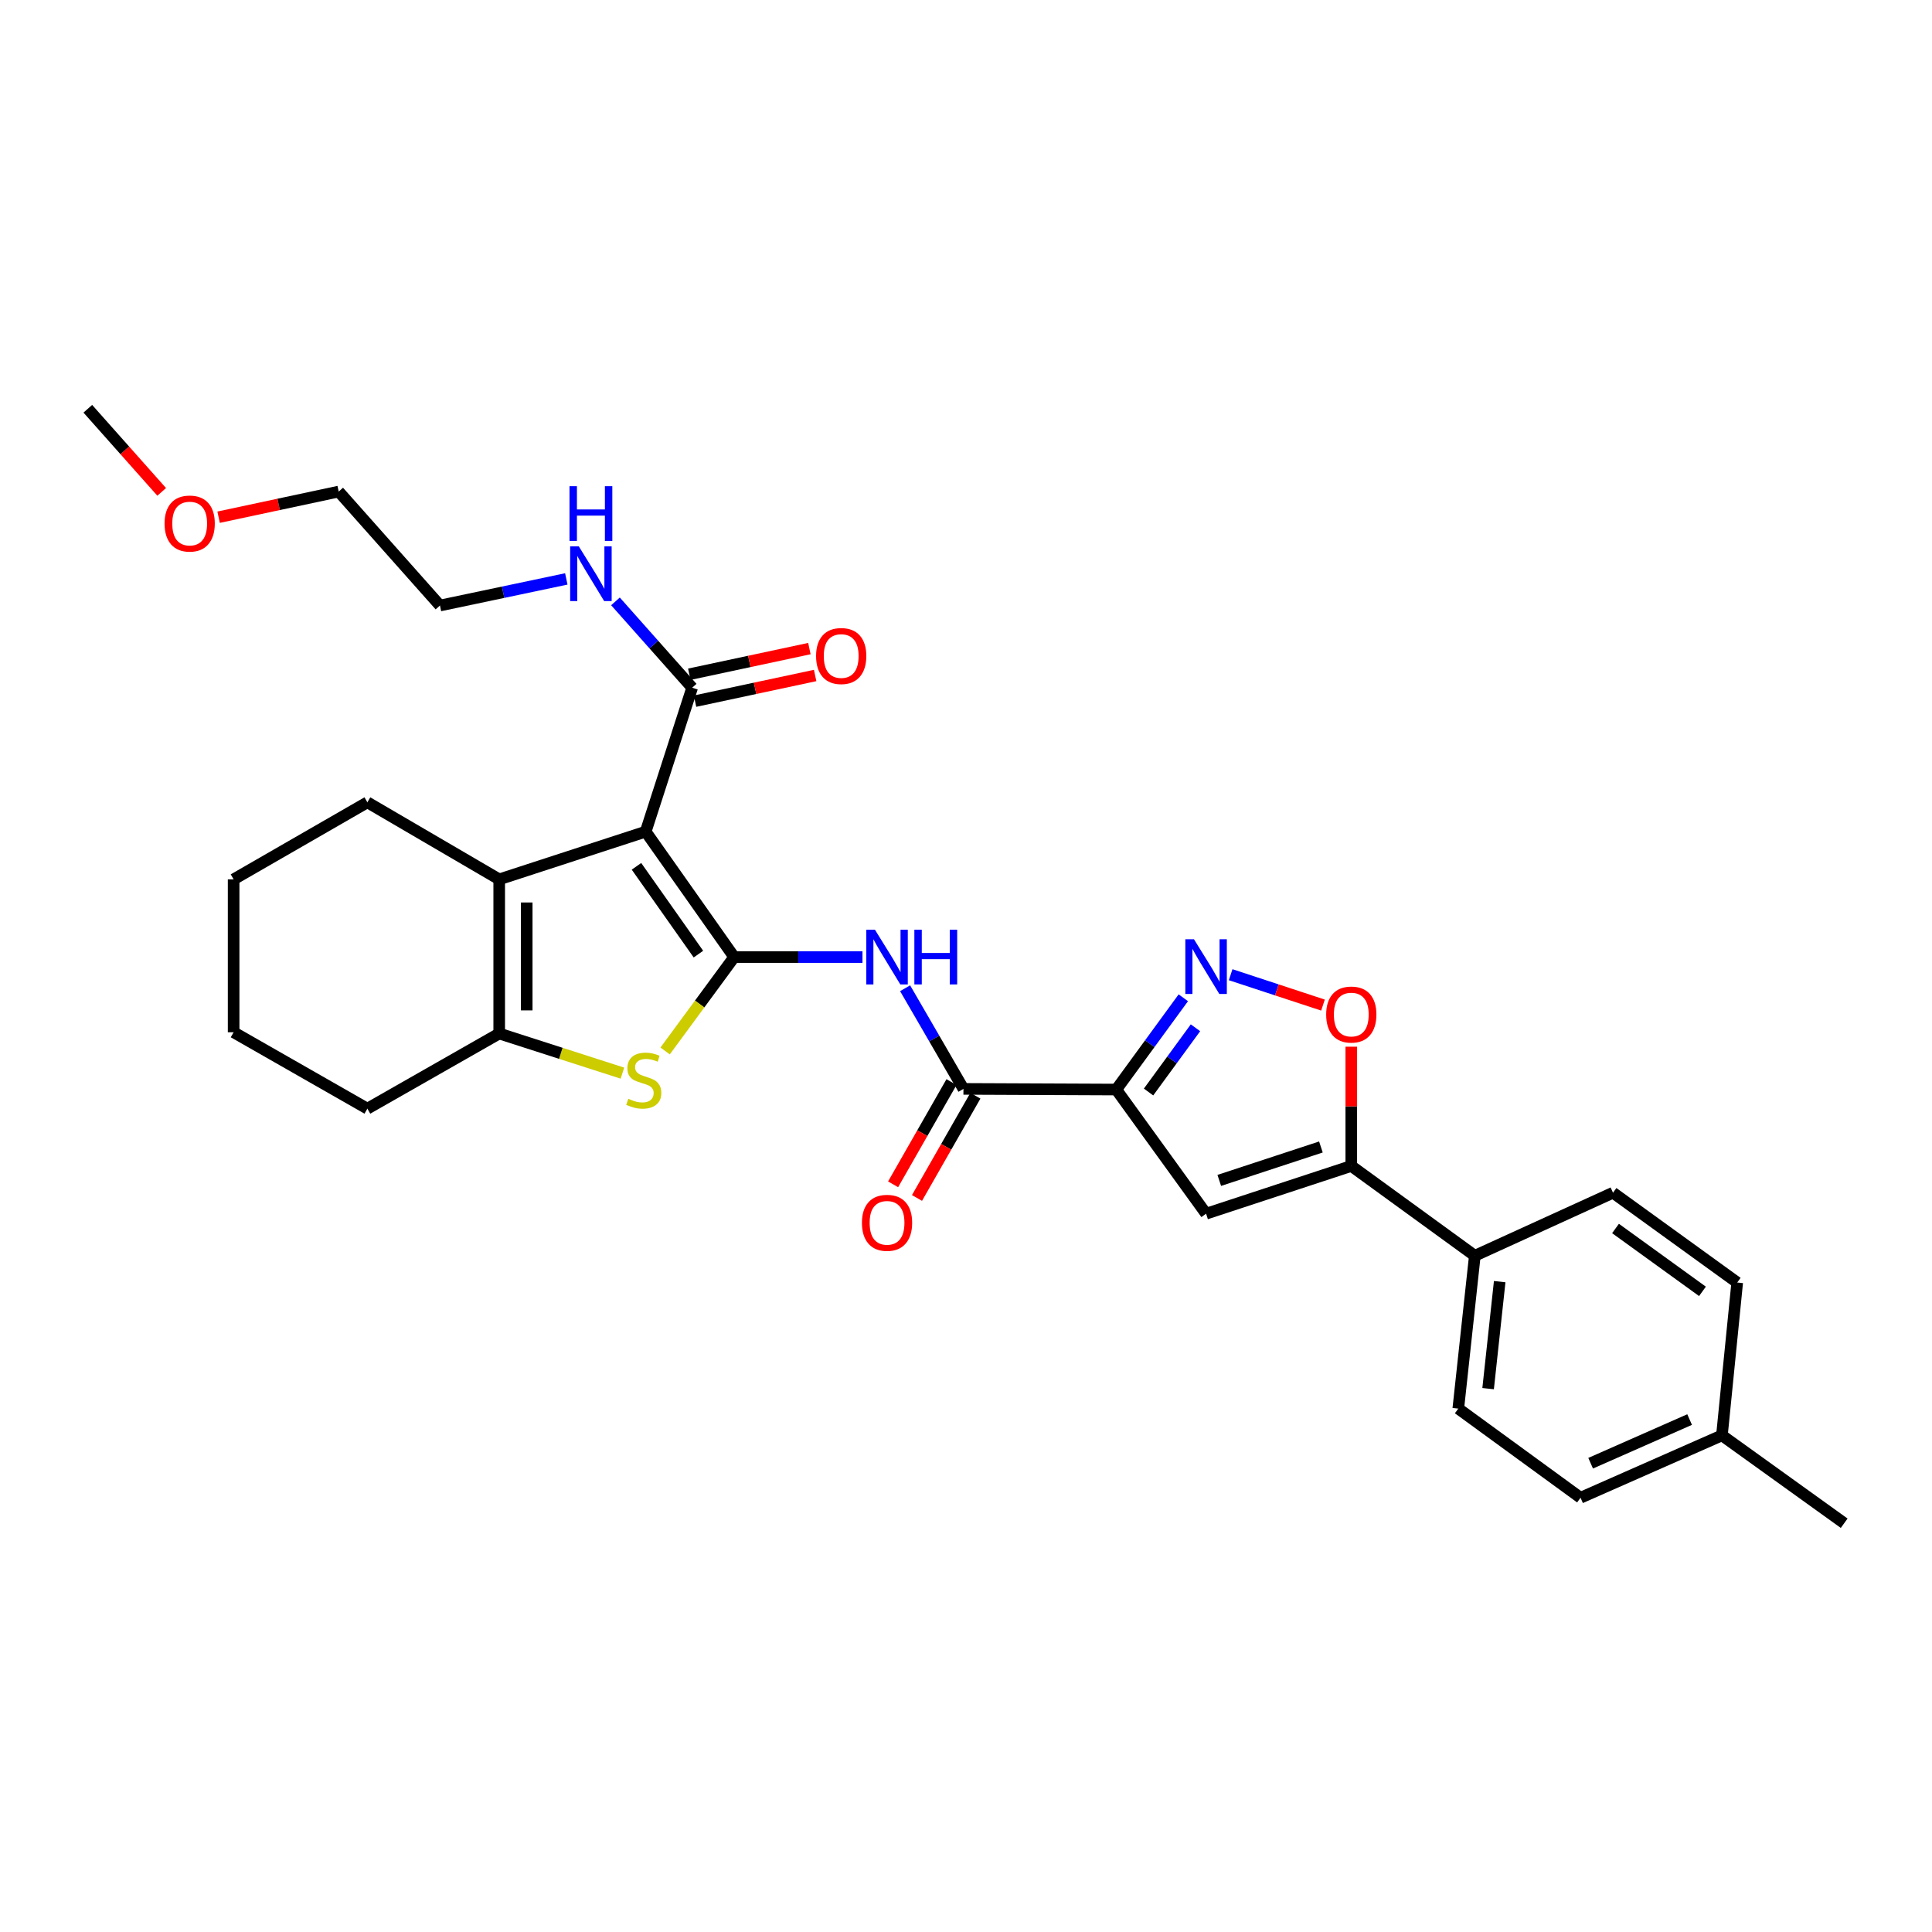 <?xml version='1.0' encoding='iso-8859-1'?>
<svg version='1.1' baseProfile='full'
              xmlns='http://www.w3.org/2000/svg'
                      xmlns:rdkit='http://www.rdkit.org/xml'
                      xmlns:xlink='http://www.w3.org/1999/xlink'
                  xml:space='preserve'
width='1000px' height='1000px' viewBox='0 0 1000 1000'>
<!-- END OF HEADER -->
<rect style='opacity:1.0;fill:#FFFFFF;stroke:none' width='1000' height='1000' x='0' y='0'> </rect>
<path class='bond-0' d='M 380.009,495.38 L 334.206,430.456' style='fill:none;fill-rule:evenodd;stroke:#000000;stroke-width:6px;stroke-linecap:butt;stroke-linejoin:miter;stroke-opacity:1' />
<path class='bond-0' d='M 361.504,493.85 L 329.441,448.404' style='fill:none;fill-rule:evenodd;stroke:#000000;stroke-width:6px;stroke-linecap:butt;stroke-linejoin:miter;stroke-opacity:1' />
<path class='bond-2' d='M 380.009,495.38 L 362.137,519.679' style='fill:none;fill-rule:evenodd;stroke:#000000;stroke-width:6px;stroke-linecap:butt;stroke-linejoin:miter;stroke-opacity:1' />
<path class='bond-2' d='M 362.137,519.679 L 344.264,543.977' style='fill:none;fill-rule:evenodd;stroke:#CCCC00;stroke-width:6px;stroke-linecap:butt;stroke-linejoin:miter;stroke-opacity:1' />
<path class='bond-5' d='M 380.009,495.38 L 413.212,495.38' style='fill:none;fill-rule:evenodd;stroke:#000000;stroke-width:6px;stroke-linecap:butt;stroke-linejoin:miter;stroke-opacity:1' />
<path class='bond-5' d='M 413.212,495.38 L 446.415,495.38' style='fill:none;fill-rule:evenodd;stroke:#0000FF;stroke-width:6px;stroke-linecap:butt;stroke-linejoin:miter;stroke-opacity:1' />
<path class='bond-3' d='M 334.206,430.456 L 258.389,455.154' style='fill:none;fill-rule:evenodd;stroke:#000000;stroke-width:6px;stroke-linecap:butt;stroke-linejoin:miter;stroke-opacity:1' />
<path class='bond-11' d='M 334.206,430.456 L 358.263,355.953' style='fill:none;fill-rule:evenodd;stroke:#000000;stroke-width:6px;stroke-linecap:butt;stroke-linejoin:miter;stroke-opacity:1' />
<path class='bond-1' d='M 577.787,563.951 L 498.679,563.611' style='fill:none;fill-rule:evenodd;stroke:#000000;stroke-width:6px;stroke-linecap:butt;stroke-linejoin:miter;stroke-opacity:1' />
<path class='bond-4' d='M 577.787,563.951 L 595.134,540.202' style='fill:none;fill-rule:evenodd;stroke:#000000;stroke-width:6px;stroke-linecap:butt;stroke-linejoin:miter;stroke-opacity:1' />
<path class='bond-4' d='M 595.134,540.202 L 612.481,516.454' style='fill:none;fill-rule:evenodd;stroke:#0000FF;stroke-width:6px;stroke-linecap:butt;stroke-linejoin:miter;stroke-opacity:1' />
<path class='bond-4' d='M 594.489,565.225 L 606.632,548.602' style='fill:none;fill-rule:evenodd;stroke:#000000;stroke-width:6px;stroke-linecap:butt;stroke-linejoin:miter;stroke-opacity:1' />
<path class='bond-4' d='M 606.632,548.602 L 618.775,531.978' style='fill:none;fill-rule:evenodd;stroke:#0000FF;stroke-width:6px;stroke-linecap:butt;stroke-linejoin:miter;stroke-opacity:1' />
<path class='bond-6' d='M 577.787,563.951 L 624.263,628.21' style='fill:none;fill-rule:evenodd;stroke:#000000;stroke-width:6px;stroke-linecap:butt;stroke-linejoin:miter;stroke-opacity:1' />
<path class='bond-7' d='M 322.164,555.454 L 290.277,545.198' style='fill:none;fill-rule:evenodd;stroke:#CCCC00;stroke-width:6px;stroke-linecap:butt;stroke-linejoin:miter;stroke-opacity:1' />
<path class='bond-7' d='M 290.277,545.198 L 258.389,534.942' style='fill:none;fill-rule:evenodd;stroke:#000000;stroke-width:6px;stroke-linecap:butt;stroke-linejoin:miter;stroke-opacity:1' />
<path class='bond-18' d='M 258.389,455.154 L 190.151,415.283' style='fill:none;fill-rule:evenodd;stroke:#000000;stroke-width:6px;stroke-linecap:butt;stroke-linejoin:miter;stroke-opacity:1' />
<path class='bond-30' d='M 258.389,455.154 L 258.389,534.942' style='fill:none;fill-rule:evenodd;stroke:#000000;stroke-width:6px;stroke-linecap:butt;stroke-linejoin:miter;stroke-opacity:1' />
<path class='bond-30' d='M 272.628,467.122 L 272.628,522.974' style='fill:none;fill-rule:evenodd;stroke:#000000;stroke-width:6px;stroke-linecap:butt;stroke-linejoin:miter;stroke-opacity:1' />
<path class='bond-10' d='M 636.981,504.507 L 660.88,512.368' style='fill:none;fill-rule:evenodd;stroke:#0000FF;stroke-width:6px;stroke-linecap:butt;stroke-linejoin:miter;stroke-opacity:1' />
<path class='bond-10' d='M 660.88,512.368 L 684.78,520.229' style='fill:none;fill-rule:evenodd;stroke:#FF0000;stroke-width:6px;stroke-linecap:butt;stroke-linejoin:miter;stroke-opacity:1' />
<path class='bond-8' d='M 468.483,511.512 L 483.581,537.561' style='fill:none;fill-rule:evenodd;stroke:#0000FF;stroke-width:6px;stroke-linecap:butt;stroke-linejoin:miter;stroke-opacity:1' />
<path class='bond-8' d='M 483.581,537.561 L 498.679,563.611' style='fill:none;fill-rule:evenodd;stroke:#000000;stroke-width:6px;stroke-linecap:butt;stroke-linejoin:miter;stroke-opacity:1' />
<path class='bond-9' d='M 624.263,628.21 L 699.423,603.497' style='fill:none;fill-rule:evenodd;stroke:#000000;stroke-width:6px;stroke-linecap:butt;stroke-linejoin:miter;stroke-opacity:1' />
<path class='bond-9' d='M 631.089,610.976 L 683.701,593.677' style='fill:none;fill-rule:evenodd;stroke:#000000;stroke-width:6px;stroke-linecap:butt;stroke-linejoin:miter;stroke-opacity:1' />
<path class='bond-22' d='M 258.389,534.942 L 190.151,573.839' style='fill:none;fill-rule:evenodd;stroke:#000000;stroke-width:6px;stroke-linecap:butt;stroke-linejoin:miter;stroke-opacity:1' />
<path class='bond-13' d='M 492.497,560.079 L 477.383,586.54' style='fill:none;fill-rule:evenodd;stroke:#000000;stroke-width:6px;stroke-linecap:butt;stroke-linejoin:miter;stroke-opacity:1' />
<path class='bond-13' d='M 477.383,586.54 L 462.269,613.001' style='fill:none;fill-rule:evenodd;stroke:#FF0000;stroke-width:6px;stroke-linecap:butt;stroke-linejoin:miter;stroke-opacity:1' />
<path class='bond-13' d='M 504.861,567.142 L 489.747,593.603' style='fill:none;fill-rule:evenodd;stroke:#000000;stroke-width:6px;stroke-linecap:butt;stroke-linejoin:miter;stroke-opacity:1' />
<path class='bond-13' d='M 489.747,593.603 L 474.633,620.064' style='fill:none;fill-rule:evenodd;stroke:#FF0000;stroke-width:6px;stroke-linecap:butt;stroke-linejoin:miter;stroke-opacity:1' />
<path class='bond-12' d='M 699.423,603.497 L 763.366,649.973' style='fill:none;fill-rule:evenodd;stroke:#000000;stroke-width:6px;stroke-linecap:butt;stroke-linejoin:miter;stroke-opacity:1' />
<path class='bond-32' d='M 699.423,603.497 L 699.423,572.632' style='fill:none;fill-rule:evenodd;stroke:#000000;stroke-width:6px;stroke-linecap:butt;stroke-linejoin:miter;stroke-opacity:1' />
<path class='bond-32' d='M 699.423,572.632 L 699.423,541.767' style='fill:none;fill-rule:evenodd;stroke:#FF0000;stroke-width:6px;stroke-linecap:butt;stroke-linejoin:miter;stroke-opacity:1' />
<path class='bond-14' d='M 359.75,362.915 L 390.833,356.275' style='fill:none;fill-rule:evenodd;stroke:#000000;stroke-width:6px;stroke-linecap:butt;stroke-linejoin:miter;stroke-opacity:1' />
<path class='bond-14' d='M 390.833,356.275 L 421.916,349.635' style='fill:none;fill-rule:evenodd;stroke:#FF0000;stroke-width:6px;stroke-linecap:butt;stroke-linejoin:miter;stroke-opacity:1' />
<path class='bond-14' d='M 356.775,348.99 L 387.858,342.35' style='fill:none;fill-rule:evenodd;stroke:#000000;stroke-width:6px;stroke-linecap:butt;stroke-linejoin:miter;stroke-opacity:1' />
<path class='bond-14' d='M 387.858,342.35 L 418.941,335.71' style='fill:none;fill-rule:evenodd;stroke:#FF0000;stroke-width:6px;stroke-linecap:butt;stroke-linejoin:miter;stroke-opacity:1' />
<path class='bond-15' d='M 358.263,355.953 L 338.414,333.612' style='fill:none;fill-rule:evenodd;stroke:#000000;stroke-width:6px;stroke-linecap:butt;stroke-linejoin:miter;stroke-opacity:1' />
<path class='bond-15' d='M 338.414,333.612 L 318.566,311.271' style='fill:none;fill-rule:evenodd;stroke:#0000FF;stroke-width:6px;stroke-linecap:butt;stroke-linejoin:miter;stroke-opacity:1' />
<path class='bond-16' d='M 763.366,649.973 L 754.806,729.096' style='fill:none;fill-rule:evenodd;stroke:#000000;stroke-width:6px;stroke-linecap:butt;stroke-linejoin:miter;stroke-opacity:1' />
<path class='bond-16' d='M 776.239,663.373 L 770.247,718.759' style='fill:none;fill-rule:evenodd;stroke:#000000;stroke-width:6px;stroke-linecap:butt;stroke-linejoin:miter;stroke-opacity:1' />
<path class='bond-17' d='M 763.366,649.973 L 834.887,617.348' style='fill:none;fill-rule:evenodd;stroke:#000000;stroke-width:6px;stroke-linecap:butt;stroke-linejoin:miter;stroke-opacity:1' />
<path class='bond-24' d='M 293.118,299.646 L 260.422,306.535' style='fill:none;fill-rule:evenodd;stroke:#0000FF;stroke-width:6px;stroke-linecap:butt;stroke-linejoin:miter;stroke-opacity:1' />
<path class='bond-24' d='M 260.422,306.535 L 227.727,313.424' style='fill:none;fill-rule:evenodd;stroke:#000000;stroke-width:6px;stroke-linecap:butt;stroke-linejoin:miter;stroke-opacity:1' />
<path class='bond-20' d='M 754.806,729.096 L 818.085,775.232' style='fill:none;fill-rule:evenodd;stroke:#000000;stroke-width:6px;stroke-linecap:butt;stroke-linejoin:miter;stroke-opacity:1' />
<path class='bond-19' d='M 834.887,617.348 L 899.178,663.84' style='fill:none;fill-rule:evenodd;stroke:#000000;stroke-width:6px;stroke-linecap:butt;stroke-linejoin:miter;stroke-opacity:1' />
<path class='bond-19' d='M 836.187,635.861 L 881.19,668.405' style='fill:none;fill-rule:evenodd;stroke:#000000;stroke-width:6px;stroke-linecap:butt;stroke-linejoin:miter;stroke-opacity:1' />
<path class='bond-28' d='M 190.151,415.283 L 120.923,455.154' style='fill:none;fill-rule:evenodd;stroke:#000000;stroke-width:6px;stroke-linecap:butt;stroke-linejoin:miter;stroke-opacity:1' />
<path class='bond-21' d='M 899.178,663.84 L 891.267,742.94' style='fill:none;fill-rule:evenodd;stroke:#000000;stroke-width:6px;stroke-linecap:butt;stroke-linejoin:miter;stroke-opacity:1' />
<path class='bond-33' d='M 818.085,775.232 L 891.267,742.94' style='fill:none;fill-rule:evenodd;stroke:#000000;stroke-width:6px;stroke-linecap:butt;stroke-linejoin:miter;stroke-opacity:1' />
<path class='bond-33' d='M 823.314,757.361 L 874.541,734.756' style='fill:none;fill-rule:evenodd;stroke:#000000;stroke-width:6px;stroke-linecap:butt;stroke-linejoin:miter;stroke-opacity:1' />
<path class='bond-26' d='M 891.267,742.94 L 954.545,788.427' style='fill:none;fill-rule:evenodd;stroke:#000000;stroke-width:6px;stroke-linecap:butt;stroke-linejoin:miter;stroke-opacity:1' />
<path class='bond-29' d='M 190.151,573.839 L 120.923,534.293' style='fill:none;fill-rule:evenodd;stroke:#000000;stroke-width:6px;stroke-linecap:butt;stroke-linejoin:miter;stroke-opacity:1' />
<path class='bond-23' d='M 113.152,267.707 L 144.231,261.07' style='fill:none;fill-rule:evenodd;stroke:#FF0000;stroke-width:6px;stroke-linecap:butt;stroke-linejoin:miter;stroke-opacity:1' />
<path class='bond-23' d='M 144.231,261.07 L 175.31,254.434' style='fill:none;fill-rule:evenodd;stroke:#000000;stroke-width:6px;stroke-linecap:butt;stroke-linejoin:miter;stroke-opacity:1' />
<path class='bond-27' d='M 83.691,254.6 L 64.573,233.086' style='fill:none;fill-rule:evenodd;stroke:#FF0000;stroke-width:6px;stroke-linecap:butt;stroke-linejoin:miter;stroke-opacity:1' />
<path class='bond-27' d='M 64.573,233.086 L 45.455,211.573' style='fill:none;fill-rule:evenodd;stroke:#000000;stroke-width:6px;stroke-linecap:butt;stroke-linejoin:miter;stroke-opacity:1' />
<path class='bond-25' d='M 227.727,313.424 L 175.31,254.434' style='fill:none;fill-rule:evenodd;stroke:#000000;stroke-width:6px;stroke-linecap:butt;stroke-linejoin:miter;stroke-opacity:1' />
<path class='bond-31' d='M 120.923,455.154 L 120.923,534.293' style='fill:none;fill-rule:evenodd;stroke:#000000;stroke-width:6px;stroke-linecap:butt;stroke-linejoin:miter;stroke-opacity:1' />
<path  class='atom-3' d='M 325.209 568.727
Q 325.529 568.847, 326.849 569.407
Q 328.169 569.967, 329.609 570.327
Q 331.089 570.647, 332.529 570.647
Q 335.209 570.647, 336.769 569.367
Q 338.329 568.047, 338.329 565.767
Q 338.329 564.207, 337.529 563.247
Q 336.769 562.287, 335.569 561.767
Q 334.369 561.247, 332.369 560.647
Q 329.849 559.887, 328.329 559.167
Q 326.849 558.447, 325.769 556.927
Q 324.729 555.407, 324.729 552.847
Q 324.729 549.287, 327.129 547.087
Q 329.569 544.887, 334.369 544.887
Q 337.649 544.887, 341.369 546.447
L 340.449 549.527
Q 337.049 548.127, 334.489 548.127
Q 331.729 548.127, 330.209 549.287
Q 328.689 550.407, 328.729 552.367
Q 328.729 553.887, 329.489 554.807
Q 330.289 555.727, 331.409 556.247
Q 332.569 556.767, 334.489 557.367
Q 337.049 558.167, 338.569 558.967
Q 340.089 559.767, 341.169 561.407
Q 342.289 563.007, 342.289 565.767
Q 342.289 569.687, 339.649 571.807
Q 337.049 573.887, 332.689 573.887
Q 330.169 573.887, 328.249 573.327
Q 326.369 572.807, 324.129 571.887
L 325.209 568.727
' fill='#CCCC00'/>
<path  class='atom-5' d='M 618.003 486.164
L 627.283 501.164
Q 628.203 502.644, 629.683 505.324
Q 631.163 508.004, 631.243 508.164
L 631.243 486.164
L 635.003 486.164
L 635.003 514.484
L 631.123 514.484
L 621.163 498.084
Q 620.003 496.164, 618.763 493.964
Q 617.563 491.764, 617.203 491.084
L 617.203 514.484
L 613.523 514.484
L 613.523 486.164
L 618.003 486.164
' fill='#0000FF'/>
<path  class='atom-6' d='M 452.873 481.22
L 462.153 496.22
Q 463.073 497.7, 464.553 500.38
Q 466.033 503.06, 466.113 503.22
L 466.113 481.22
L 469.873 481.22
L 469.873 509.54
L 465.993 509.54
L 456.033 493.14
Q 454.873 491.22, 453.633 489.02
Q 452.433 486.82, 452.073 486.14
L 452.073 509.54
L 448.393 509.54
L 448.393 481.22
L 452.873 481.22
' fill='#0000FF'/>
<path  class='atom-6' d='M 473.273 481.22
L 477.113 481.22
L 477.113 493.26
L 491.593 493.26
L 491.593 481.22
L 495.433 481.22
L 495.433 509.54
L 491.593 509.54
L 491.593 496.46
L 477.113 496.46
L 477.113 509.54
L 473.273 509.54
L 473.273 481.22
' fill='#0000FF'/>
<path  class='atom-11' d='M 686.423 525.126
Q 686.423 518.326, 689.783 514.526
Q 693.143 510.726, 699.423 510.726
Q 705.703 510.726, 709.063 514.526
Q 712.423 518.326, 712.423 525.126
Q 712.423 532.006, 709.023 535.926
Q 705.623 539.806, 699.423 539.806
Q 693.183 539.806, 689.783 535.926
Q 686.423 532.046, 686.423 525.126
M 699.423 536.606
Q 703.743 536.606, 706.063 533.726
Q 708.423 530.806, 708.423 525.126
Q 708.423 519.566, 706.063 516.766
Q 703.743 513.926, 699.423 513.926
Q 695.103 513.926, 692.743 516.726
Q 690.423 519.526, 690.423 525.126
Q 690.423 530.846, 692.743 533.726
Q 695.103 536.606, 699.423 536.606
' fill='#FF0000'/>
<path  class='atom-14' d='M 446.133 632.926
Q 446.133 626.126, 449.493 622.326
Q 452.853 618.526, 459.133 618.526
Q 465.413 618.526, 468.773 622.326
Q 472.133 626.126, 472.133 632.926
Q 472.133 639.806, 468.733 643.726
Q 465.333 647.606, 459.133 647.606
Q 452.893 647.606, 449.493 643.726
Q 446.133 639.846, 446.133 632.926
M 459.133 644.406
Q 463.453 644.406, 465.773 641.526
Q 468.133 638.606, 468.133 632.926
Q 468.133 627.366, 465.773 624.566
Q 463.453 621.726, 459.133 621.726
Q 454.813 621.726, 452.453 624.526
Q 450.133 627.326, 450.133 632.926
Q 450.133 638.646, 452.453 641.526
Q 454.813 644.406, 459.133 644.406
' fill='#FF0000'/>
<path  class='atom-15' d='M 422.401 339.554
Q 422.401 332.754, 425.761 328.954
Q 429.121 325.154, 435.401 325.154
Q 441.681 325.154, 445.041 328.954
Q 448.401 332.754, 448.401 339.554
Q 448.401 346.434, 445.001 350.354
Q 441.601 354.234, 435.401 354.234
Q 429.161 354.234, 425.761 350.354
Q 422.401 346.474, 422.401 339.554
M 435.401 351.034
Q 439.721 351.034, 442.041 348.154
Q 444.401 345.234, 444.401 339.554
Q 444.401 333.994, 442.041 331.194
Q 439.721 328.354, 435.401 328.354
Q 431.081 328.354, 428.721 331.154
Q 426.401 333.954, 426.401 339.554
Q 426.401 345.274, 428.721 348.154
Q 431.081 351.034, 435.401 351.034
' fill='#FF0000'/>
<path  class='atom-16' d='M 299.594 282.802
L 308.874 297.802
Q 309.794 299.282, 311.274 301.962
Q 312.754 304.642, 312.834 304.802
L 312.834 282.802
L 316.594 282.802
L 316.594 311.122
L 312.714 311.122
L 302.754 294.722
Q 301.594 292.802, 300.354 290.602
Q 299.154 288.402, 298.794 287.722
L 298.794 311.122
L 295.114 311.122
L 295.114 282.802
L 299.594 282.802
' fill='#0000FF'/>
<path  class='atom-16' d='M 294.774 251.65
L 298.614 251.65
L 298.614 263.69
L 313.094 263.69
L 313.094 251.65
L 316.934 251.65
L 316.934 279.97
L 313.094 279.97
L 313.094 266.89
L 298.614 266.89
L 298.614 279.97
L 294.774 279.97
L 294.774 251.65
' fill='#0000FF'/>
<path  class='atom-24' d='M 85.18 270.984
Q 85.18 264.184, 88.54 260.384
Q 91.9 256.584, 98.18 256.584
Q 104.46 256.584, 107.82 260.384
Q 111.18 264.184, 111.18 270.984
Q 111.18 277.864, 107.78 281.784
Q 104.38 285.664, 98.18 285.664
Q 91.94 285.664, 88.54 281.784
Q 85.18 277.904, 85.18 270.984
M 98.18 282.464
Q 102.5 282.464, 104.82 279.584
Q 107.18 276.664, 107.18 270.984
Q 107.18 265.424, 104.82 262.624
Q 102.5 259.784, 98.18 259.784
Q 93.86 259.784, 91.5 262.584
Q 89.18 265.384, 89.18 270.984
Q 89.18 276.704, 91.5 279.584
Q 93.86 282.464, 98.18 282.464
' fill='#FF0000'/>
</svg>

